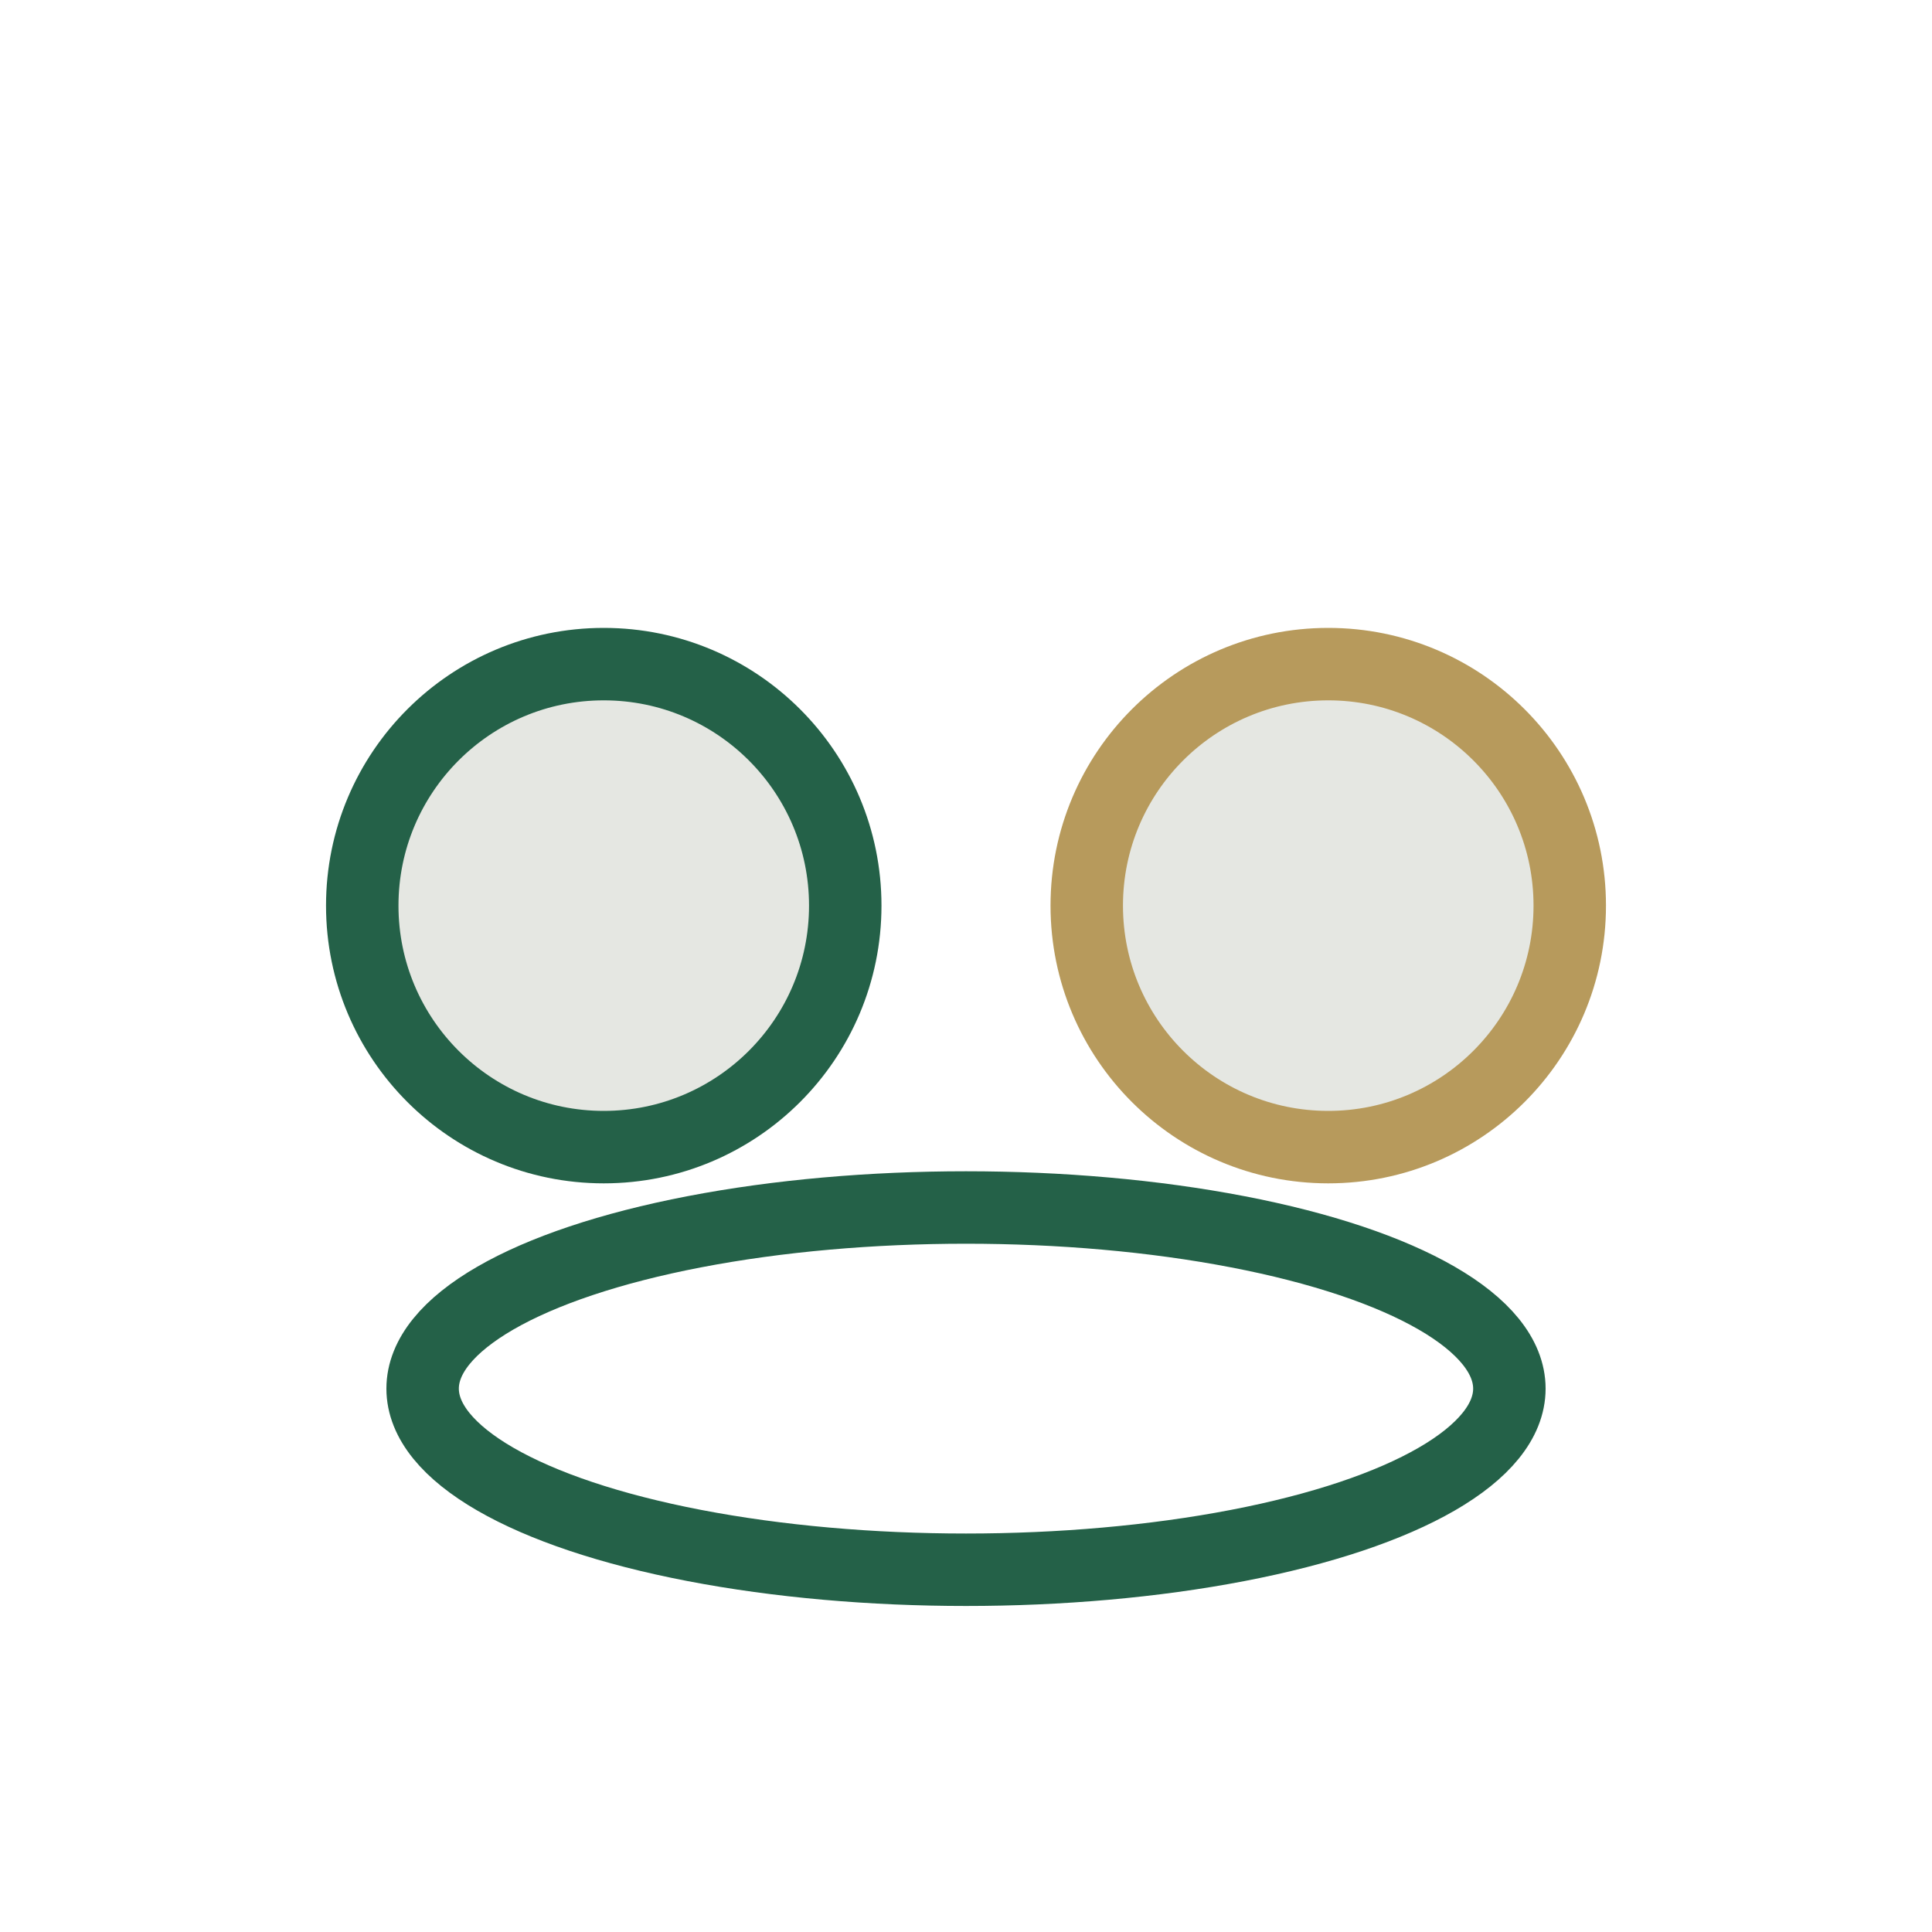 <?xml version="1.0" encoding="UTF-8"?>
<svg xmlns="http://www.w3.org/2000/svg" width="32" height="32" viewBox="0 0 32 32"><circle cx="10" cy="15" r="4" fill="#E5E7E2" stroke="#246148" stroke-width="1.2"/><circle cx="22" cy="15" r="4" fill="#E5E7E2" stroke="#B79A5C" stroke-width="1.2"/><ellipse cx="16" cy="23" rx="9" ry="3" fill="none" stroke="#246148" stroke-width="1.2"/></svg>